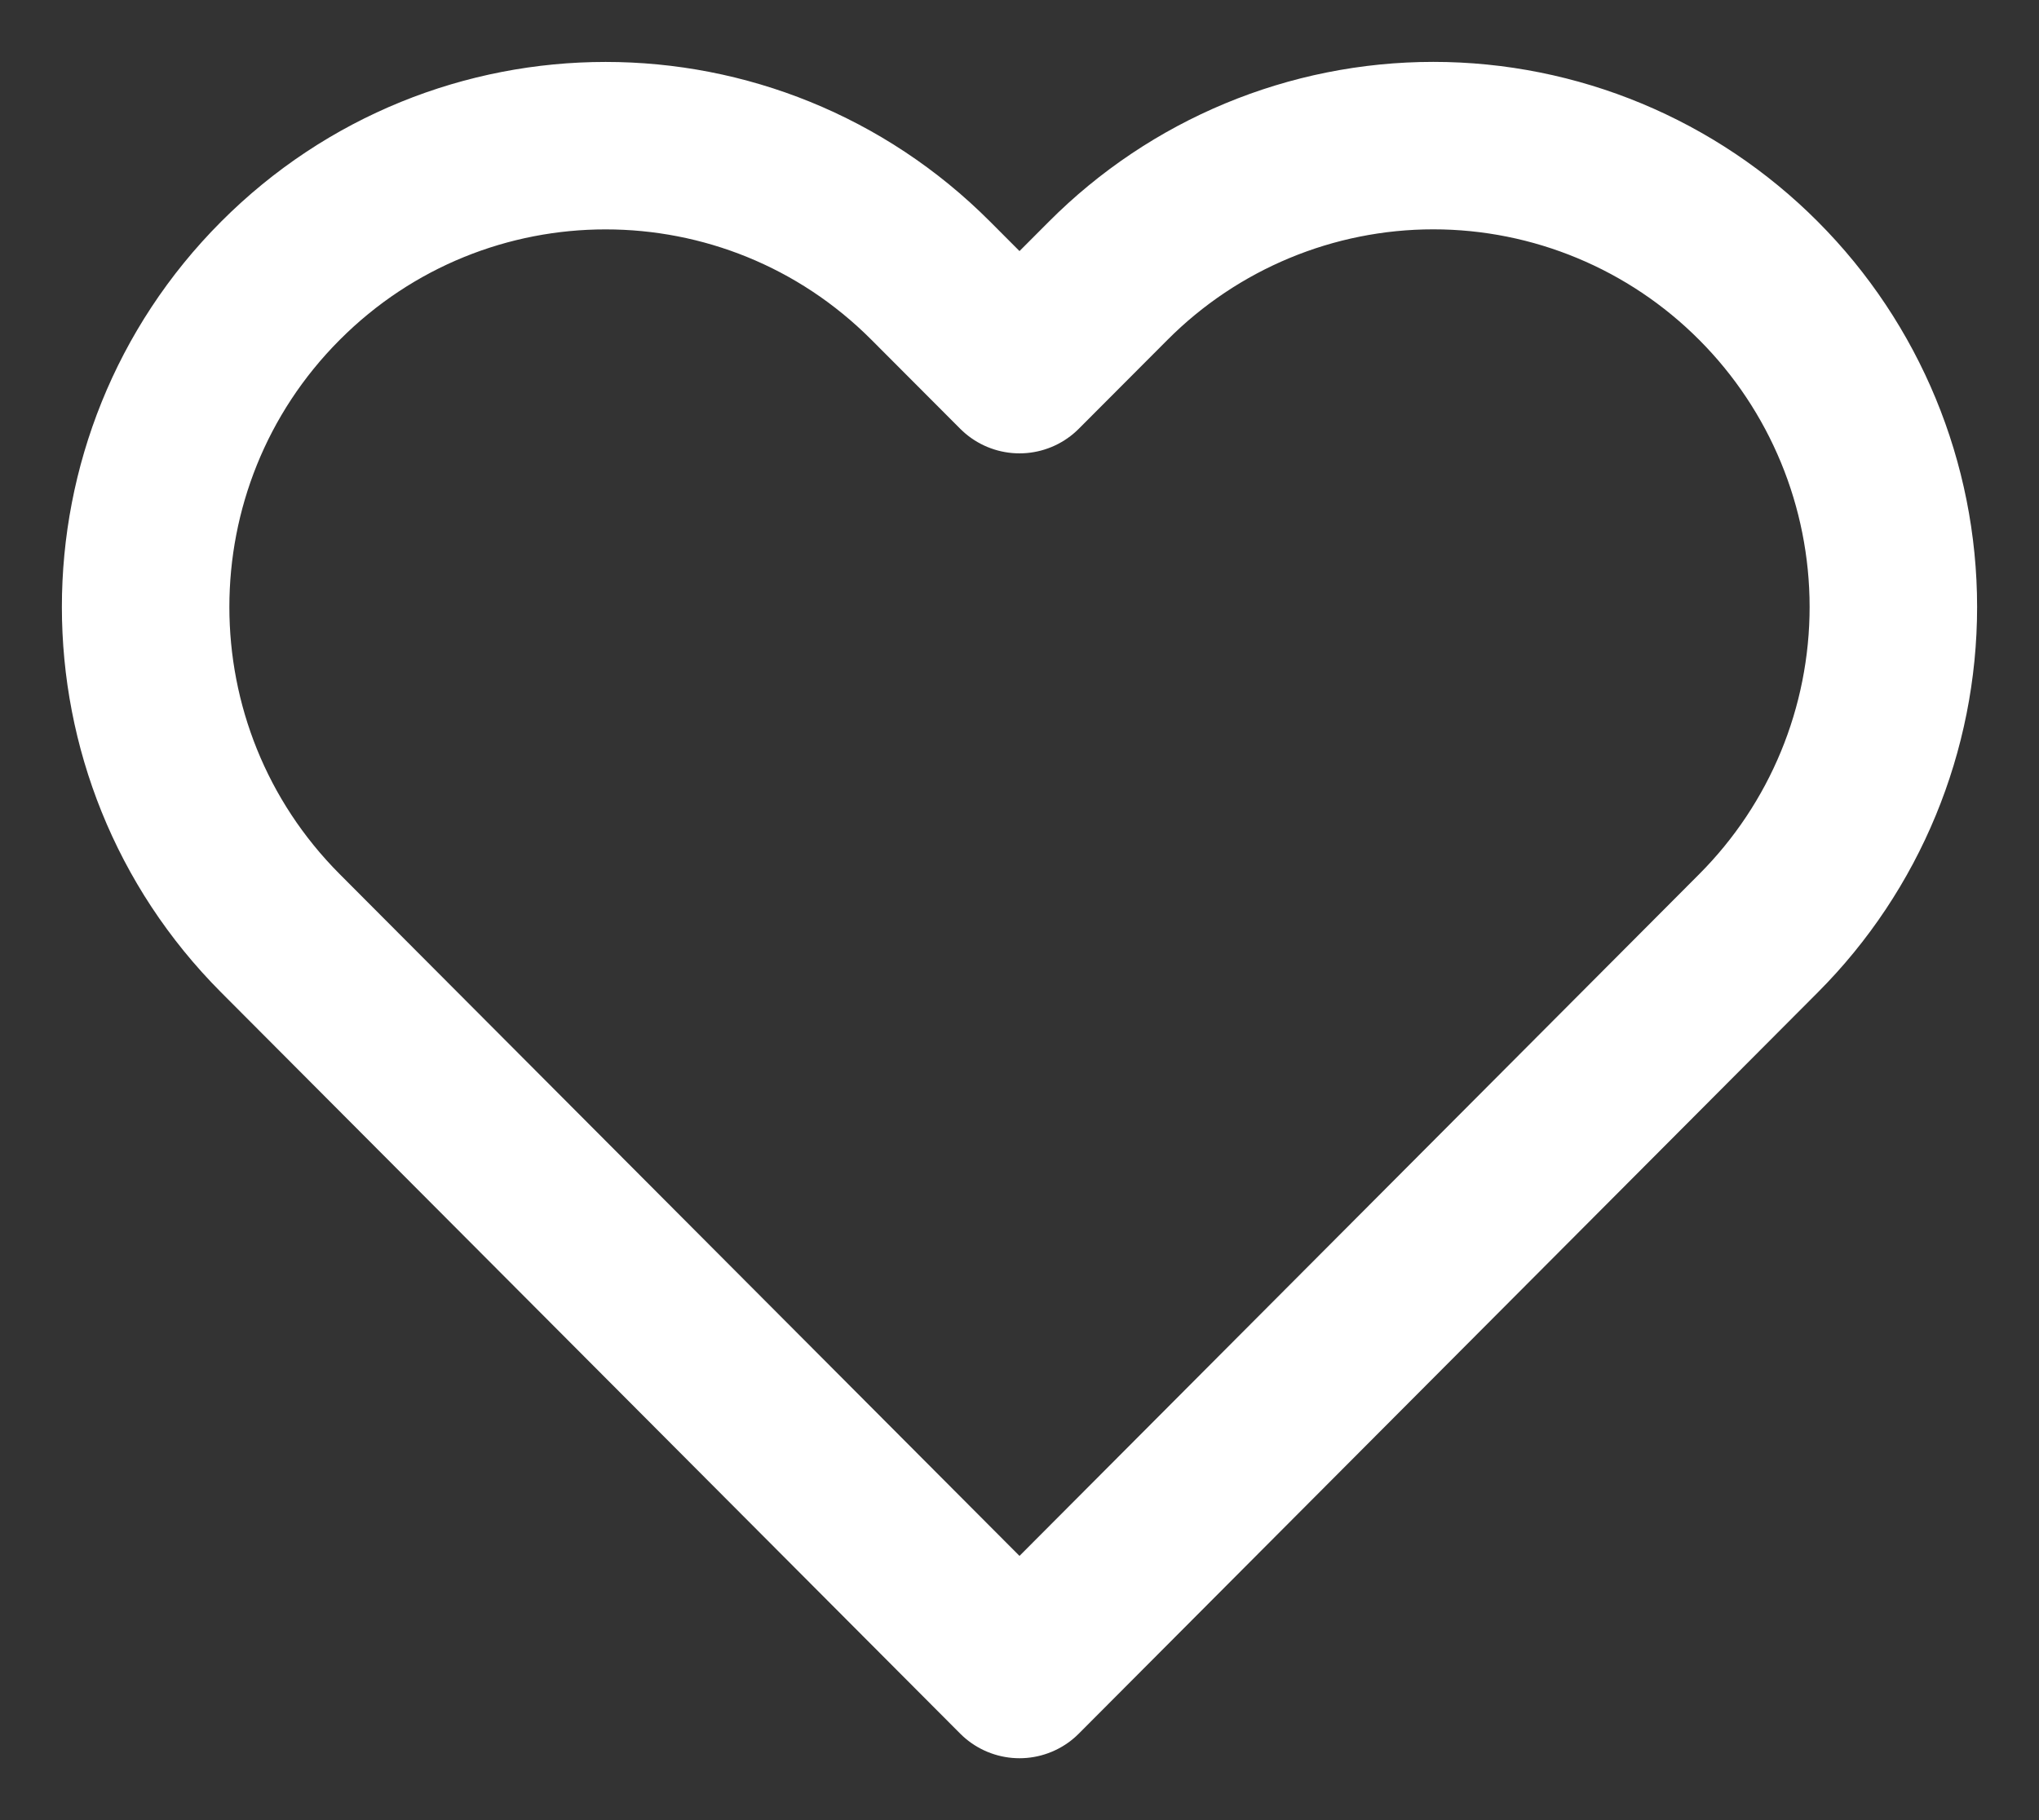 <?xml version="1.0" encoding="UTF-8"?>
<svg width="28px" height="25px" viewBox="0 0 28 25" version="1.1" xmlns="http://www.w3.org/2000/svg" xmlns:xlink="http://www.w3.org/1999/xlink">
    <rect x="0" y="0" width="28" height="25" fill="#333333" stroke="none"/>
    <title>heart-1</title>
    <g id="Layout" stroke="none" stroke-width="1" fill="none" fill-rule="evenodd" stroke-linecap="round" stroke-linejoin="round">
        <g id="01" transform="translate(-229, -3580)" stroke="#FFFFFF" stroke-width="2.3">
            <path d="M253.149,3583.857 C251.965,3582.668 250.358,3582 248.683,3582 C247.008,3582 245.401,3582.668 244.217,3583.857 L243,3585.077 L241.783,3583.857 C239.316,3581.382 235.317,3581.382 232.85,3583.857 C230.383,3586.331 230.383,3590.343 232.85,3592.818 L234.067,3594.039 L243,3603 L251.932,3594.039 L253.149,3592.818 C254.334,3591.63 255,3590.018 255,3588.337 C255,3586.657 254.334,3585.045 253.149,3583.857 Z" id="heart-1"></path>
        </g>
    </g>
</svg>